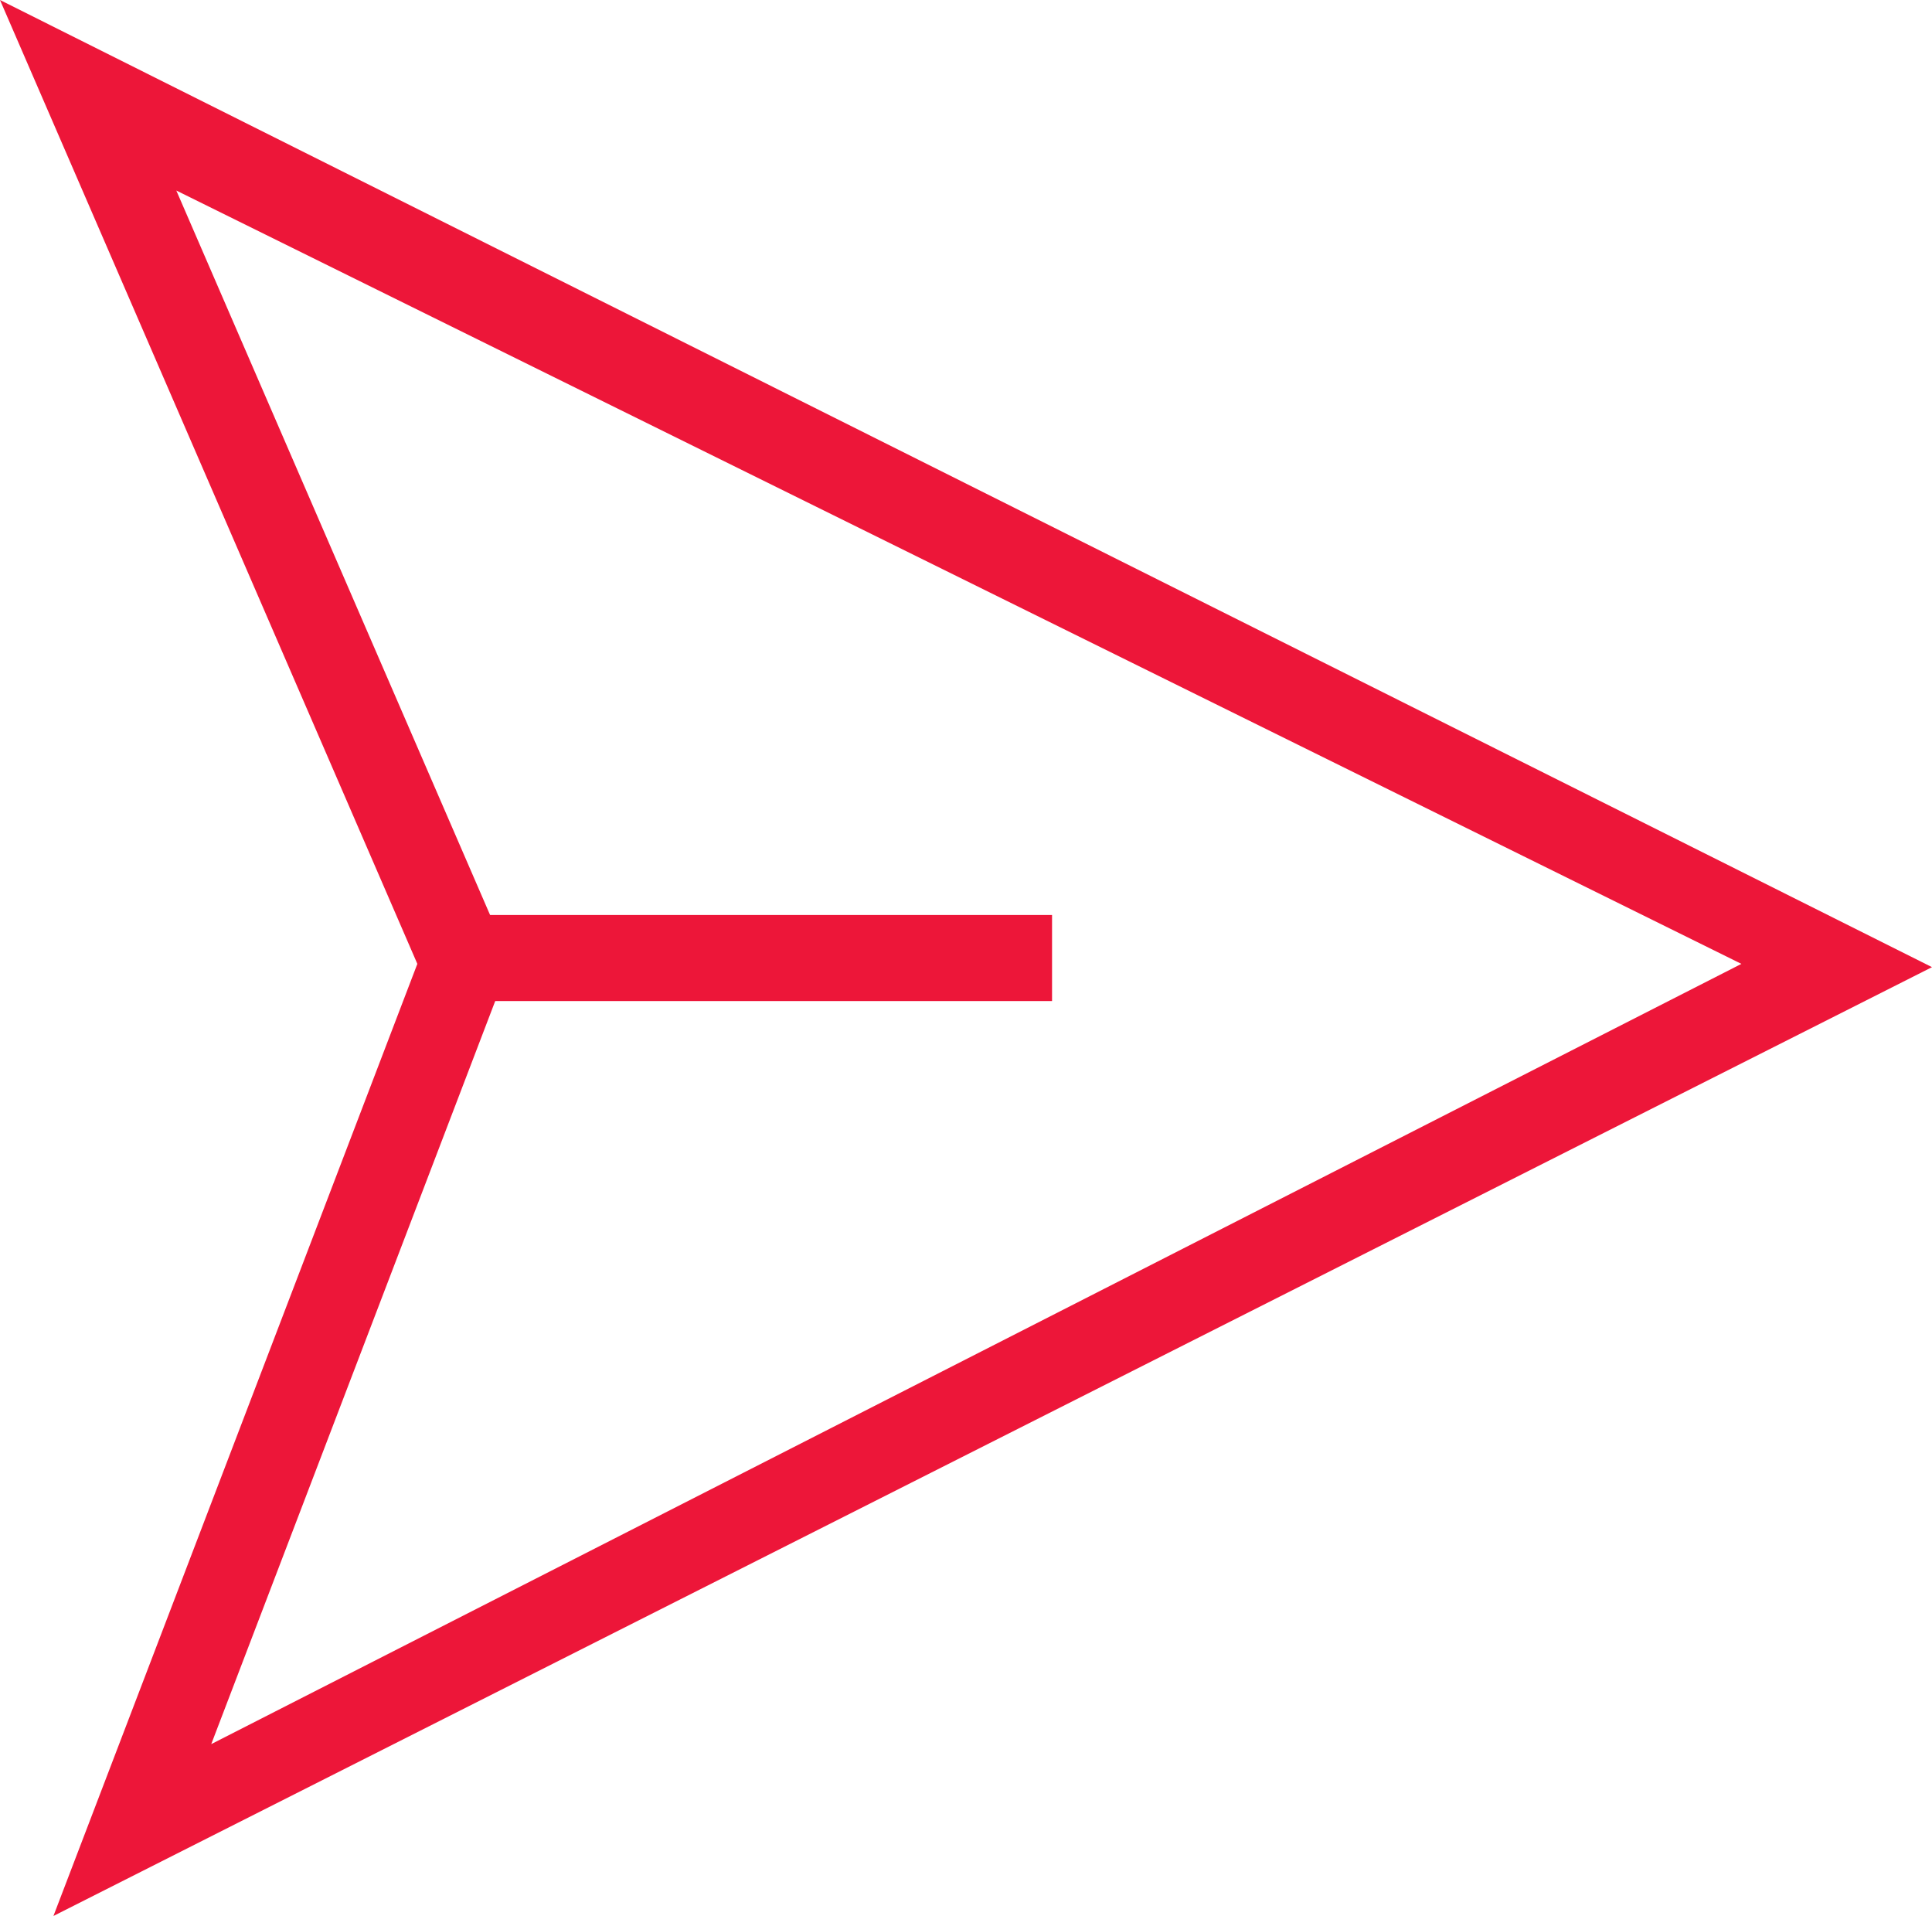 <svg xmlns="http://www.w3.org/2000/svg" width="22.452" height="22.263" viewBox="0 0 22.452 22.263">
  <g id="icon-email" transform="translate(-1264 -1523)">
    <path id="Pfad_25" data-name="Pfad 25" d="M0,0,22.452,11.238.621,22.263,4.85,11.2ZM20.237,11.2,2.049,2.214l3.881,8.96L2.455,20.266Z" transform="translate(1264 1523)" fill="#ed1639"/>
    <line id="Linie_2" data-name="Linie 2" x1="6.677" transform="translate(1269.549 1534.132)" fill="none" stroke="#ed1639" stroke-miterlimit="10" stroke-width="1"/>
  </g>
</svg>
